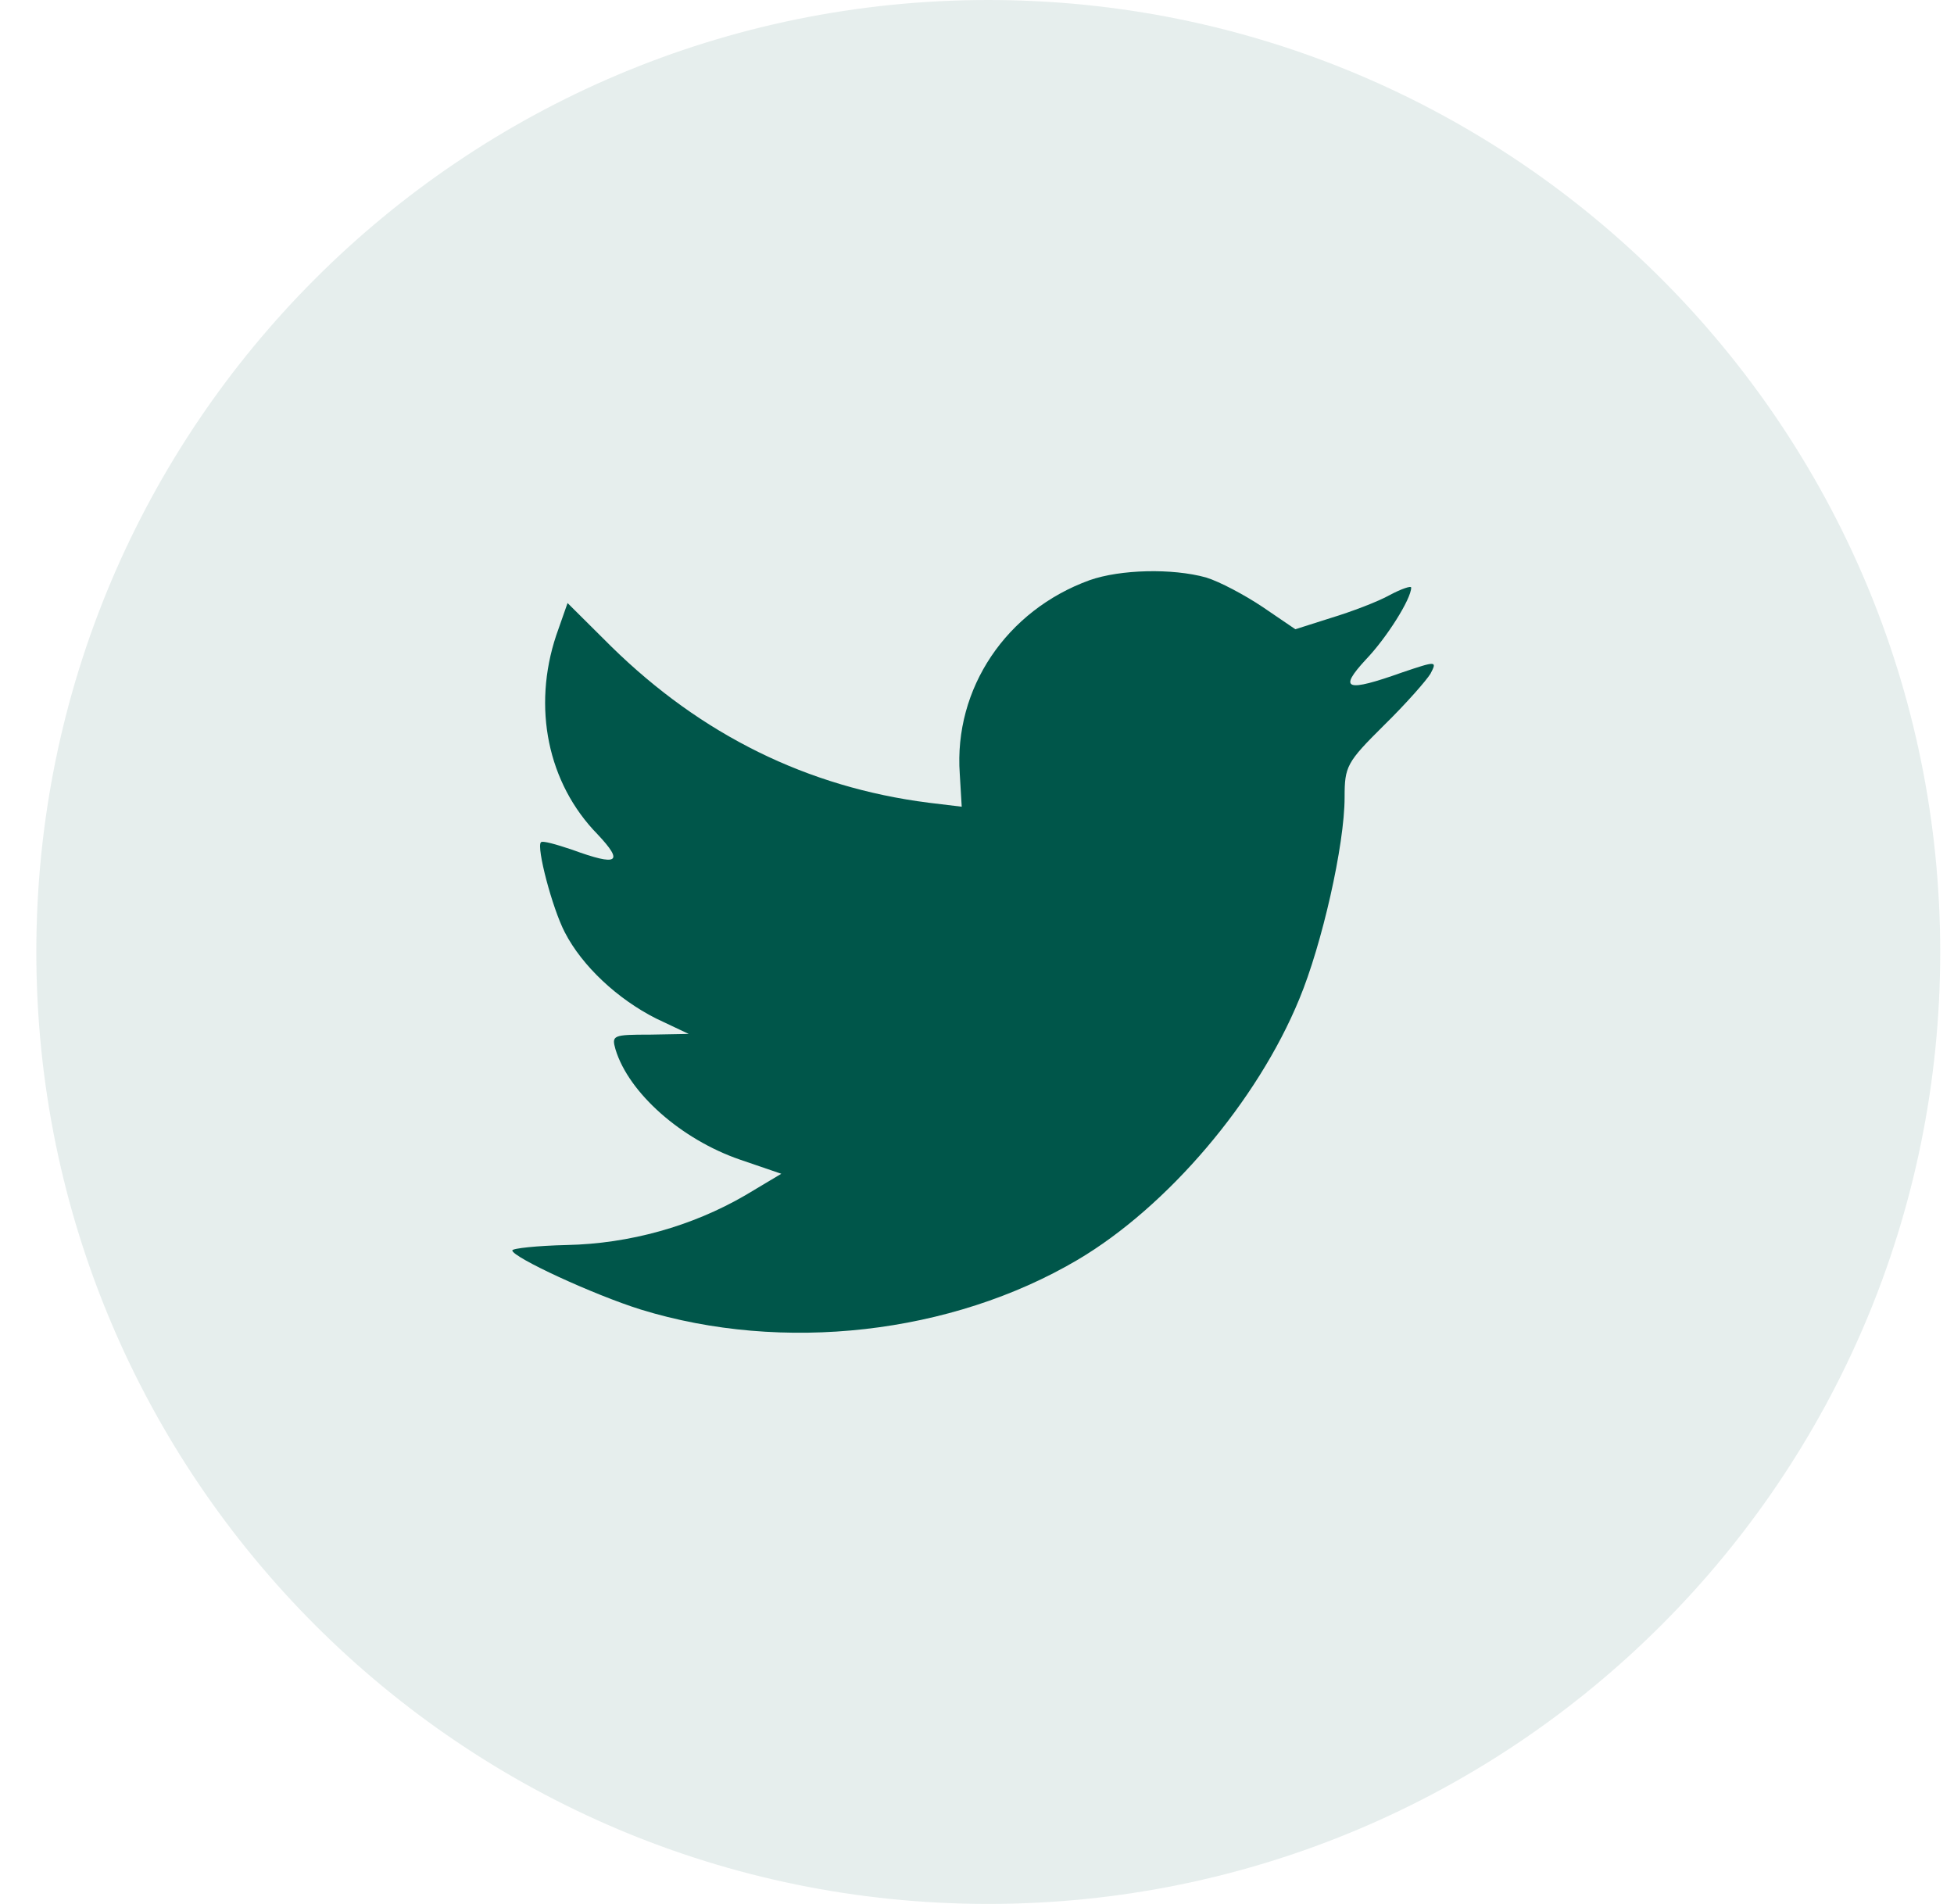 <svg width="39" height="38" viewBox="0 0 39 38" fill="none" xmlns="http://www.w3.org/2000/svg">
<path opacity="0.1" fill-rule="evenodd" clip-rule="evenodd" d="M0.725 19C0.725 8.507 9.231 0 19.725 0C30.218 0 38.725 8.507 38.725 19C38.725 29.493 30.218 38 19.725 38C9.231 38 0.725 29.493 0.725 19Z" fill="#00564A"/>
<path fill-rule="evenodd" clip-rule="evenodd" d="M19.156 15.444L19.195 16.101L18.531 16.021C16.112 15.712 13.999 14.666 12.205 12.908L11.328 12.036L11.102 12.68C10.623 14.116 10.929 15.632 11.926 16.651C12.457 17.215 12.338 17.295 11.421 16.96C11.102 16.853 10.823 16.772 10.796 16.812C10.703 16.906 11.022 18.127 11.274 18.61C11.62 19.281 12.324 19.939 13.095 20.328L13.746 20.636L12.976 20.65C12.231 20.65 12.205 20.663 12.285 20.945C12.55 21.817 13.6 22.743 14.77 23.145L15.594 23.427L14.876 23.856C13.813 24.474 12.564 24.823 11.314 24.849C10.716 24.863 10.225 24.916 10.225 24.957C10.225 25.091 11.846 25.842 12.79 26.137C15.62 27.009 18.983 26.634 21.508 25.145C23.302 24.084 25.096 21.978 25.933 19.939C26.385 18.852 26.837 16.866 26.837 15.913C26.837 15.296 26.877 15.216 27.621 14.478C28.06 14.048 28.472 13.579 28.552 13.445C28.685 13.19 28.671 13.19 27.994 13.418C26.864 13.82 26.704 13.767 27.262 13.163C27.674 12.734 28.166 11.955 28.166 11.727C28.166 11.687 27.967 11.754 27.741 11.875C27.502 12.009 26.97 12.21 26.571 12.331L25.854 12.559L25.203 12.116C24.844 11.875 24.339 11.607 24.073 11.526C23.395 11.338 22.358 11.365 21.747 11.58C20.086 12.183 19.036 13.74 19.156 15.444Z" fill="#00564A"/>
</svg>
